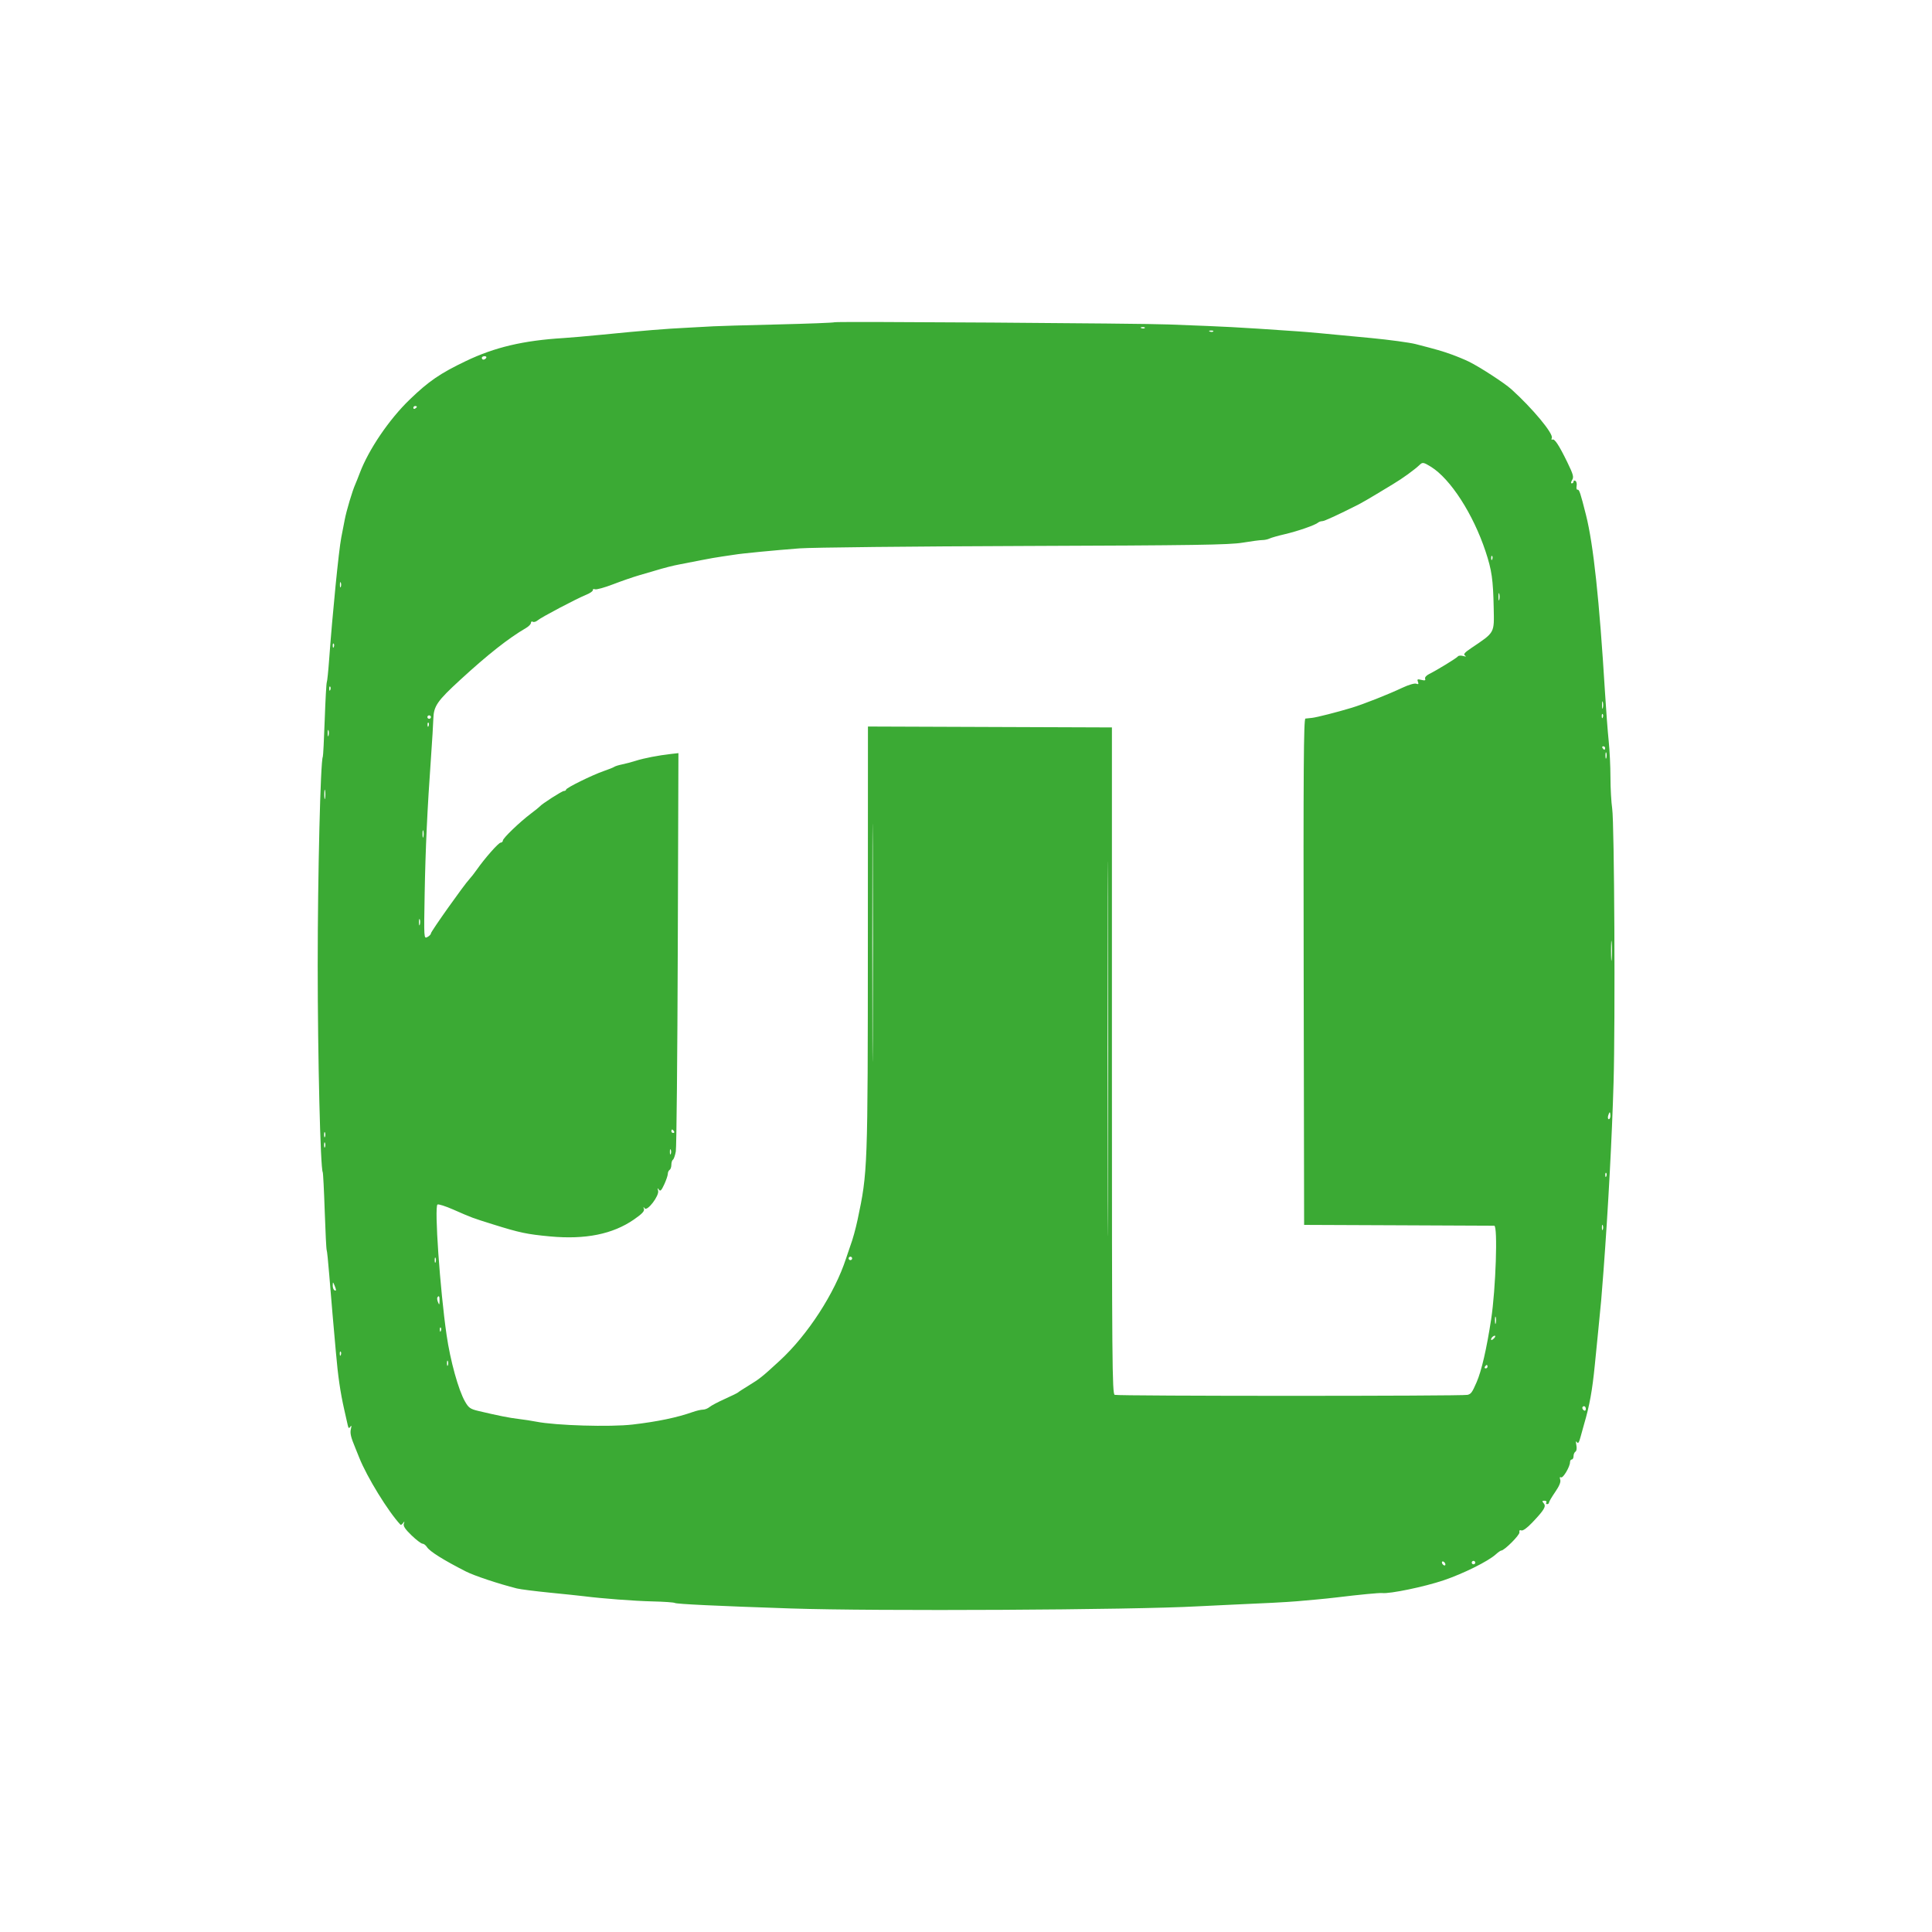 <svg width="450" height="450" viewBox="0 0 450 450" fill="none" xmlns="http://www.w3.org/2000/svg">
<rect width="450" height="450" fill="white"/>
<path fill-rule="evenodd" clip-rule="evenodd" d="M194.394 75.056C194.282 75.167 188.211 75.401 180.903 75.575C173.596 75.75 166.973 75.941 166.186 76C165.399 76.06 162.639 76.21 160.053 76.334C155.028 76.576 150.031 76.985 140.226 77.956C136.853 78.291 132.806 78.643 131.232 78.74C121.903 79.311 115.243 80.879 108.542 84.083C102.516 86.965 99.872 88.775 95.423 93.064C90.635 97.681 85.866 104.702 83.799 110.181C83.425 111.172 82.959 112.343 82.762 112.783C82.067 114.343 80.708 118.889 80.298 121.025C80.07 122.216 79.706 124.091 79.489 125.192C78.916 128.108 77.438 142.971 76.673 153.504C76.469 156.307 76.219 158.738 76.116 158.907C76.013 159.076 75.797 162.997 75.635 167.621C75.473 172.244 75.272 176.138 75.189 176.273C74.651 177.152 73.997 203.883 74 224.86C74.003 246.285 74.631 272.138 75.169 273.015C75.263 273.168 75.473 277.256 75.634 282.099C75.796 286.942 76.001 291.026 76.091 291.174C76.18 291.321 76.45 293.933 76.691 296.978C76.931 300.022 77.275 304.134 77.455 306.115C77.636 308.097 77.986 312.059 78.234 314.921C78.721 320.544 79.258 324.244 80.181 328.331C80.504 329.762 80.867 331.373 80.988 331.912C81.164 332.698 81.285 332.777 81.6 332.312C81.876 331.905 81.915 332.063 81.73 332.841C81.495 333.836 81.703 334.718 82.793 337.337C82.977 337.777 83.372 338.756 83.672 339.513C85.456 344.011 90.446 352.125 93.283 355.137C93.38 355.241 93.652 355.061 93.885 354.737C94.228 354.263 94.262 354.294 94.062 354.896C93.88 355.442 94.362 356.174 95.84 357.598C96.954 358.673 98.109 359.552 98.404 359.552C98.701 359.552 99.171 359.91 99.45 360.348C100.098 361.364 103.303 363.371 108.518 366.028C110.472 367.023 116.133 368.908 120.398 369.983C121.185 370.182 124.68 370.626 128.165 370.971C131.651 371.316 135.146 371.682 135.933 371.783C140.147 372.325 147.75 372.901 151.975 372.999C154.614 373.059 156.961 373.222 157.19 373.361C157.616 373.618 167.175 374.072 184.174 374.641C204.06 375.307 263.85 374.992 279.02 374.143C281.156 374.023 284.744 373.85 286.992 373.758C293.787 373.479 299.957 373.154 302.118 372.96C303.243 372.859 305.266 372.679 306.615 372.56C307.965 372.442 310.08 372.222 311.317 372.071C316.633 371.422 321.289 370.977 321.946 371.054C323.732 371.264 331.79 369.589 336.255 368.08C340.819 366.538 346.62 363.656 348.386 362.054C348.932 361.559 349.509 361.153 349.667 361.153C350.392 361.153 354.027 357.509 353.906 356.905C353.818 356.465 353.971 356.316 354.359 356.461C354.72 356.597 355.694 355.894 356.881 354.645C359.701 351.674 360.176 350.875 359.556 350.143C359.14 349.653 359.173 349.545 359.736 349.545C360.114 349.545 360.31 349.725 360.171 349.945C360.032 350.165 360.113 350.346 360.351 350.346C360.589 350.346 360.784 350.184 360.784 349.985C360.784 349.788 361.432 348.682 362.225 347.529C363.203 346.106 363.583 345.178 363.407 344.637C363.241 344.124 363.305 343.935 363.587 344.105C364.049 344.386 365.69 341.616 365.69 340.555C365.69 340.216 365.874 339.939 366.099 339.939C366.324 339.939 366.508 339.589 366.508 339.162C366.508 338.734 366.71 338.262 366.958 338.112C367.222 337.952 367.306 337.323 367.162 336.588C367 335.759 367.044 335.528 367.291 335.905C367.567 336.325 367.788 336.011 368.135 334.704C368.394 333.73 368.765 332.393 368.96 331.733C370.237 327.398 370.881 323.849 371.464 317.923C371.692 315.612 372.042 312.099 372.242 310.118C372.915 303.468 373.032 302.137 373.482 296.109C374.584 281.334 375.456 265.01 375.833 252.078C376.246 237.948 376.013 191.756 375.513 188.366C375.291 186.863 375.107 183.561 375.105 181.03C375.103 178.498 374.92 174.715 374.699 172.624C374.478 170.533 374.088 165.399 373.832 161.216C372.52 139.733 371.138 126.827 369.417 119.988C368.114 114.814 367.842 113.991 367.46 114.064C367.227 114.108 367.119 113.726 367.22 113.211C367.32 112.697 367.201 112.155 366.955 112.006C366.709 111.857 366.508 111.926 366.508 112.159C366.508 112.392 366.322 112.583 366.095 112.583C365.849 112.583 365.884 112.267 366.184 111.797C366.611 111.128 366.445 110.515 365.073 107.694C363.123 103.684 362.073 102.091 361.575 102.392C361.37 102.516 361.313 102.336 361.448 101.992C361.84 100.991 356.929 95.088 352.022 90.662C350.415 89.213 344.736 85.518 342.155 84.243C341.241 83.791 339.402 83.029 338.067 82.55C335.889 81.767 334.678 81.418 329.714 80.141C328.363 79.793 323.568 79.14 319.493 78.749C308.1 77.655 304.588 77.334 302.323 77.181C300.861 77.082 296.722 76.802 293.124 76.56C289.527 76.317 284.192 76.033 281.269 75.927C278.345 75.823 274.298 75.664 272.275 75.575C266.325 75.313 194.618 74.836 194.394 75.056ZM266.645 76.4C266.509 76.533 266.156 76.547 265.861 76.431C265.535 76.304 265.632 76.209 266.108 76.19C266.539 76.172 266.78 76.267 266.645 76.4ZM282.589 77.2C282.453 77.333 282.1 77.348 281.805 77.232C281.479 77.104 281.576 77.009 282.052 76.99C282.483 76.973 282.724 77.067 282.589 77.2ZM113.243 83.363C113.104 83.583 112.818 83.763 112.606 83.763C112.394 83.763 112.221 83.583 112.221 83.363C112.221 83.143 112.508 82.963 112.859 82.963C113.209 82.963 113.382 83.143 113.243 83.363ZM97.095 94.747C97.095 94.844 96.911 95.035 96.686 95.171C96.461 95.307 96.277 95.227 96.277 94.995C96.277 94.761 96.461 94.571 96.686 94.571C96.911 94.571 97.095 94.65 97.095 94.747ZM333.299 108.724C337.851 111.543 343.137 119.742 346.026 128.464C347.465 132.81 347.775 134.967 347.911 141.567C348.034 147.568 348.237 147.206 342.64 150.977C341.128 151.995 340.793 152.397 341.218 152.686C341.599 152.945 341.469 152.979 340.803 152.794C340.269 152.646 339.717 152.687 339.577 152.886C339.303 153.272 334.753 156.061 332.868 156.998C332.213 157.323 331.818 157.789 331.937 158.094C332.092 158.488 331.869 158.556 331.067 158.359C330.153 158.135 330.03 158.202 330.264 158.799C330.477 159.343 330.385 159.445 329.858 159.248C329.468 159.101 328.087 159.506 326.623 160.197C323.374 161.732 317.564 164.028 314.848 164.85C311.487 165.868 306.702 167.087 305.593 167.207C305.031 167.268 304.341 167.34 304.059 167.369C303.65 167.41 303.568 179.36 303.65 226.361L303.754 285.301L325.626 285.392C337.655 285.443 347.742 285.488 348.041 285.492C348.889 285.506 348.396 300.251 347.313 307.316C346.256 314.206 345.078 319.306 343.939 321.926C342.897 324.323 342.648 324.673 341.825 324.889C340.653 325.197 260.454 325.194 259.635 324.885C259.048 324.665 258.988 317.434 258.988 247.037V169.433L230.575 169.327L202.162 169.222L202.143 218.455C202.123 272.522 202.107 272.962 199.748 284.1C199.297 286.227 198.588 288.784 198.083 290.104C197.914 290.545 197.456 291.896 197.064 293.106C194.446 301.193 188.136 310.923 181.621 316.923C177.527 320.693 176.969 321.139 174.362 322.73C173.125 323.484 172.022 324.201 171.909 324.323C171.797 324.446 170.423 325.121 168.856 325.824C167.289 326.527 165.677 327.378 165.274 327.716C164.871 328.054 164.179 328.331 163.736 328.331C163.294 328.331 162.238 328.575 161.39 328.874C157.679 330.181 153.194 331.117 147.38 331.799C142.139 332.413 129.459 332.037 124.895 331.133C123.883 330.933 122.043 330.65 120.807 330.504C118.634 330.247 116.05 329.734 111.465 328.648C109.542 328.193 109.162 327.928 108.318 326.456C106.774 323.762 104.891 316.96 104.015 310.919C102.48 300.323 101.137 281.02 101.904 280.556C102.134 280.417 103.767 280.938 105.534 281.713C110.016 283.68 109.877 283.628 114.879 285.195C121.052 287.128 122.742 287.484 128.113 287.985C136.348 288.751 142.718 287.466 147.67 284.038C149.542 282.743 150.15 282.1 149.983 281.59C149.809 281.061 149.849 281.026 150.152 281.44C150.739 282.245 153.614 278.477 153.287 277.33C153.102 276.679 153.141 276.625 153.464 277.085C153.795 277.557 154.046 277.315 154.708 275.885C155.165 274.9 155.542 273.789 155.547 273.417C155.552 273.044 155.74 272.628 155.965 272.492C156.19 272.356 156.374 271.816 156.374 271.292C156.374 270.767 156.538 270.238 156.739 270.117C156.941 269.995 157.242 269.129 157.41 268.192C157.577 267.255 157.783 245.997 157.867 220.953L158.019 175.418L156.277 175.613C153.387 175.936 149.926 176.606 148.091 177.197C147.138 177.504 145.714 177.882 144.927 178.037C144.14 178.193 143.312 178.448 143.087 178.605C142.862 178.762 141.759 179.205 140.634 179.59C137.975 180.501 131.845 183.521 131.845 183.921C131.845 184.092 131.623 184.232 131.351 184.232C130.898 184.232 126.181 187.259 125.712 187.85C125.6 187.993 124.68 188.732 123.668 189.494C121.05 191.466 117.127 195.236 117.127 195.78C117.127 196.033 116.898 196.251 116.616 196.263C116.105 196.286 112.905 199.914 111.015 202.615C110.464 203.401 109.707 204.369 109.333 204.764C108.11 206.053 100.366 216.971 100.366 217.405C100.366 217.637 99.996 218.02 99.544 218.257C98.73 218.684 98.725 218.606 98.912 208.164C99.102 197.587 99.526 188.467 100.399 176.226C100.658 172.594 100.898 168.629 100.933 167.415C101.019 164.456 101.838 163.27 107.188 158.359C113.669 152.409 118.432 148.656 122.542 146.26C123.159 145.9 123.664 145.37 123.666 145.082C123.667 144.793 123.864 144.676 124.103 144.821C124.342 144.965 124.848 144.817 125.227 144.492C126.067 143.771 134.247 139.46 136.534 138.533C137.44 138.166 138.138 137.677 138.084 137.447C138.031 137.217 138.258 137.13 138.588 137.254C138.919 137.379 140.802 136.86 142.774 136.101C144.745 135.342 147.462 134.402 148.811 134.012C150.16 133.622 151.724 133.165 152.286 132.996C154.91 132.209 156.726 131.746 158.418 131.431C159.43 131.244 161.638 130.813 163.324 130.475C165.01 130.137 167.235 129.749 168.267 129.612C169.3 129.476 170.594 129.285 171.142 129.187C172.603 128.928 180.349 128.177 186.218 127.726C189.029 127.51 212.577 127.259 238.547 127.169C278.279 127.03 286.344 126.908 289.415 126.398C291.422 126.065 293.494 125.792 294.02 125.792C294.545 125.792 295.295 125.633 295.685 125.439C296.076 125.245 297.683 124.788 299.257 124.423C302.249 123.729 306.339 122.306 307.004 121.727C307.217 121.541 307.657 121.389 307.98 121.389C308.475 121.389 311.63 119.935 316.562 117.433C317.163 117.129 319.027 116.048 320.705 115.032C322.384 114.015 324.059 113.003 324.428 112.783C326.693 111.433 329.464 109.424 330.736 108.21C331.342 107.631 331.626 107.688 333.299 108.724ZM347.572 130.27C347.442 130.589 347.345 130.494 347.325 130.028C347.308 129.606 347.404 129.37 347.54 129.503C347.676 129.636 347.69 129.981 347.572 130.27ZM79.378 136.699C79.264 136.975 79.172 136.749 79.172 136.199C79.172 135.649 79.264 135.424 79.378 135.699C79.491 135.974 79.491 136.424 79.378 136.699ZM349.21 139.701C349.107 140.087 349.023 139.772 349.023 139.001C349.023 138.23 349.107 137.915 349.21 138.301C349.313 138.686 349.313 139.316 349.21 139.701ZM77.751 150.684C77.621 151.003 77.524 150.908 77.504 150.442C77.486 150.02 77.583 149.784 77.719 149.917C77.854 150.05 77.869 150.395 77.751 150.684ZM76.933 160.691C76.803 161.01 76.706 160.915 76.686 160.449C76.669 160.027 76.765 159.791 76.901 159.924C77.037 160.057 77.051 160.402 76.933 160.691ZM373.33 164.919C373.228 165.304 373.144 164.989 373.144 164.218C373.144 163.448 373.228 163.133 373.33 163.518C373.433 163.903 373.433 164.534 373.33 164.919ZM373.328 167.095C373.197 167.414 373.101 167.32 373.081 166.853C373.063 166.431 373.16 166.195 373.296 166.328C373.431 166.461 373.446 166.806 373.328 167.095ZM100.366 167.02C100.366 167.24 100.182 167.42 99.957 167.42C99.732 167.42 99.548 167.24 99.548 167.02C99.548 166.8 99.732 166.62 99.957 166.62C100.182 166.62 100.366 166.8 100.366 167.02ZM99.827 169.097C99.697 169.416 99.6 169.321 99.58 168.855C99.563 168.433 99.659 168.197 99.795 168.329C99.931 168.462 99.945 168.808 99.827 169.097ZM76.529 171.316C76.425 171.705 76.333 171.483 76.325 170.823C76.317 170.162 76.401 169.844 76.513 170.115C76.626 170.386 76.632 170.926 76.529 171.316ZM258.068 279.597C258.009 299.025 257.961 283.13 257.961 244.273C257.961 205.416 258.009 189.52 258.068 208.949C258.126 228.377 258.126 260.169 258.068 279.597ZM373.866 174.225C373.866 174.445 373.785 174.625 373.686 174.625C373.587 174.625 373.392 174.445 373.253 174.225C373.114 174.005 373.195 173.825 373.433 173.825C373.671 173.825 373.866 174.005 373.866 174.225ZM203.286 241.941C203.226 254.341 203.177 244.313 203.177 219.656C203.177 194.999 203.226 184.854 203.286 197.11C203.346 209.366 203.346 229.54 203.286 241.941ZM374.15 176.519C374.046 176.909 373.954 176.687 373.946 176.026C373.938 175.366 374.022 175.047 374.134 175.318C374.247 175.589 374.253 176.13 374.15 176.519ZM75.716 185.933C75.618 186.429 75.539 186.023 75.539 185.032C75.539 184.042 75.618 183.636 75.716 184.132C75.814 184.627 75.814 185.438 75.716 185.933ZM98.603 194.939C98.501 195.324 98.416 195.009 98.416 194.239C98.416 193.468 98.501 193.153 98.603 193.538C98.706 193.923 98.706 194.554 98.603 194.939ZM97.787 215.346C97.683 215.735 97.592 215.513 97.584 214.853C97.575 214.192 97.66 213.874 97.772 214.145C97.884 214.416 97.891 214.956 97.787 215.346ZM375.393 223.359C375.309 224.405 375.24 223.549 375.24 221.457C375.24 219.366 375.309 218.51 375.393 219.556C375.477 220.602 375.477 222.313 375.393 223.359ZM375.093 259.884C375.093 260.324 374.926 260.684 374.722 260.684C374.518 260.684 374.448 260.324 374.565 259.884C374.683 259.443 374.85 259.083 374.936 259.083C375.022 259.083 375.093 259.443 375.093 259.884ZM156.987 263.486C157.126 263.706 157.045 263.886 156.807 263.886C156.569 263.886 156.374 263.706 156.374 263.486C156.374 263.266 156.455 263.086 156.554 263.086C156.654 263.086 156.848 263.266 156.987 263.486ZM75.698 264.787C75.585 265.062 75.492 264.837 75.492 264.287C75.492 263.736 75.585 263.511 75.698 263.786C75.812 264.062 75.812 264.512 75.698 264.787ZM75.698 267.189C75.585 267.464 75.492 267.239 75.492 266.688C75.492 266.138 75.585 265.913 75.698 266.188C75.812 266.463 75.812 266.914 75.698 267.189ZM156.236 268.79C156.123 269.065 156.03 268.84 156.03 268.289C156.03 267.739 156.123 267.514 156.236 267.789C156.349 268.065 156.349 268.515 156.236 268.79ZM374.146 273.969C374.015 274.288 373.918 274.193 373.899 273.726C373.881 273.305 373.978 273.068 374.113 273.201C374.249 273.334 374.264 273.68 374.146 273.969ZM373.319 286.402C373.206 286.677 373.113 286.452 373.113 285.902C373.113 285.351 373.206 285.126 373.319 285.401C373.433 285.677 373.433 286.127 373.319 286.402ZM101.454 294.007C101.341 294.282 101.248 294.057 101.248 293.507C101.248 292.956 101.341 292.731 101.454 293.006C101.568 293.282 101.568 293.732 101.454 294.007ZM198.482 293.106C198.482 293.327 198.299 293.507 198.074 293.507C197.849 293.507 197.665 293.327 197.665 293.106C197.665 292.886 197.849 292.706 198.074 292.706C198.299 292.706 198.482 292.886 198.482 293.106ZM78.261 300.435C78.276 300.613 78.105 300.648 77.88 300.512C77.656 300.375 77.485 299.869 77.5 299.387C77.528 298.542 77.542 298.539 77.88 299.311C78.074 299.751 78.245 300.257 78.261 300.435ZM102.381 303.013C102.356 303.974 102.31 304.012 102.023 303.313C101.842 302.873 101.774 302.378 101.872 302.213C102.218 301.627 102.409 301.927 102.381 303.013ZM348.392 308.217C348.29 308.602 348.205 308.287 348.205 307.516C348.205 306.746 348.29 306.431 348.392 306.816C348.495 307.201 348.495 307.832 348.392 308.217ZM102.689 309.993C102.559 310.312 102.462 310.217 102.442 309.751C102.424 309.329 102.521 309.093 102.657 309.226C102.792 309.359 102.807 309.704 102.689 309.993ZM348.024 311.679C347.735 311.987 347.433 312.179 347.354 312.106C347.112 311.88 347.726 311.119 348.151 311.119C348.371 311.119 348.315 311.371 348.024 311.679ZM79.386 315.597C79.256 315.916 79.159 315.821 79.139 315.355C79.122 314.933 79.218 314.697 79.354 314.83C79.49 314.963 79.504 315.308 79.386 315.597ZM104.316 318.024C104.202 318.299 104.11 318.074 104.11 317.523C104.11 316.973 104.202 316.748 104.316 317.023C104.429 317.298 104.429 317.749 104.316 318.024ZM346.475 318.324C346.475 318.544 346.28 318.724 346.042 318.724C345.804 318.724 345.723 318.544 345.862 318.324C346.001 318.104 346.196 317.923 346.295 317.923C346.394 317.923 346.475 318.104 346.475 318.324ZM369.369 328.154C369.369 328.497 369.185 328.667 368.96 328.531C368.736 328.395 368.552 328.114 368.552 327.907C368.552 327.699 368.736 327.53 368.96 327.53C369.185 327.53 369.369 327.811 369.369 328.154ZM336.664 364.402C336.664 364.623 336.48 364.691 336.255 364.555C336.03 364.419 335.846 364.128 335.846 363.908C335.846 363.688 336.03 363.619 336.255 363.755C336.48 363.891 336.664 364.182 336.664 364.402ZM343.614 363.955C343.614 364.175 343.43 364.355 343.205 364.355C342.98 364.355 342.796 364.175 342.796 363.955C342.796 363.735 342.98 363.555 343.205 363.555C343.43 363.555 343.614 363.735 343.614 363.955Z" fill="#3BAA34"/>
</svg>
